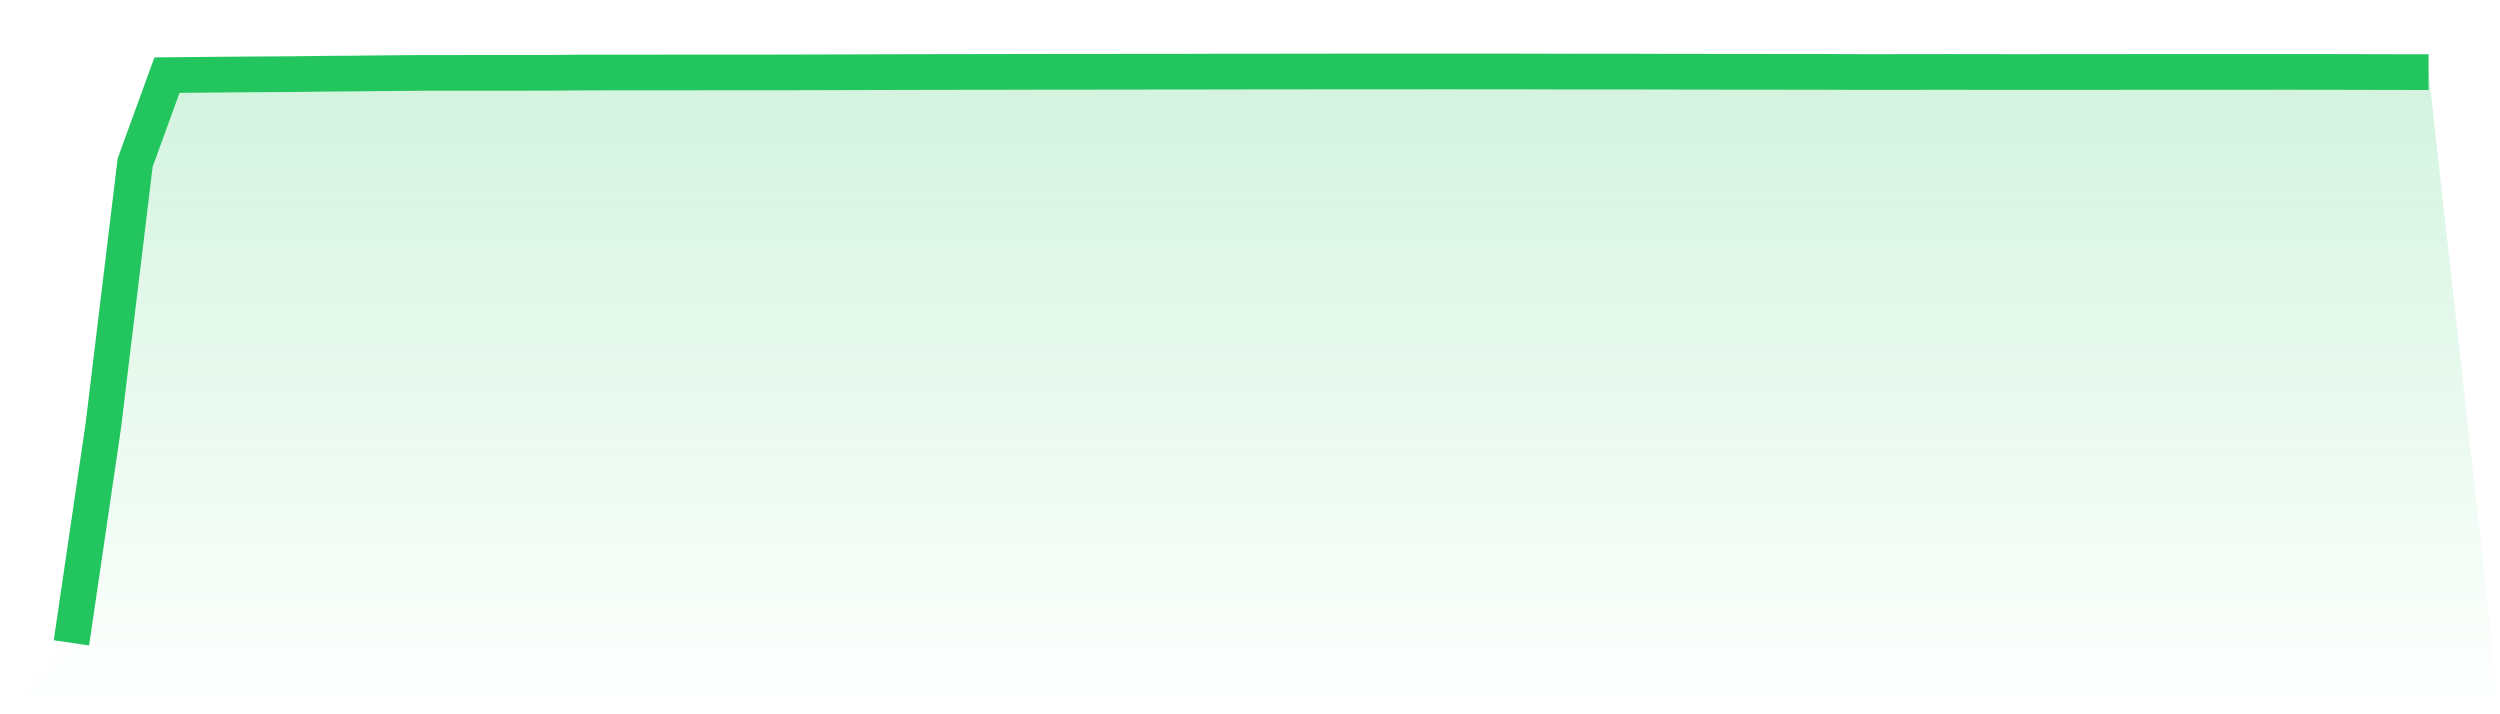 <svg viewBox="0 0 140 40" xmlns="http://www.w3.org/2000/svg">
<defs>
<linearGradient id="gradient" x1="0" x2="0" y1="0" y2="1">
<stop offset="0%" stop-color="#22c55e" stop-opacity="0.2"/>
<stop offset="100%" stop-color="#22c55e" stop-opacity="0"/>
</linearGradient>
</defs>
<path d="M4,36 L4,36 L5.784,23.853 L7.568,9.108 L9.351,4.207 L11.135,4.19 L12.919,4.174 L14.703,4.162 L16.486,4.152 L18.27,4.128 L20.054,4.116 L21.838,4.096 L23.622,4.083 L25.405,4.082 L27.189,4.081 L28.973,4.08 L30.757,4.078 L32.541,4.062 L34.324,4.06 L36.108,4.06 L37.892,4.059 L39.676,4.056 L41.459,4.056 L43.243,4.056 L45.027,4.052 L46.811,4.047 L48.595,4.042 L50.378,4.037 L52.162,4.033 L53.946,4.03 L55.73,4.028 L57.514,4.024 L59.297,4.02 L61.081,4.02 L62.865,4.018 L64.649,4.015 L66.432,4.015 L68.216,4.01 L70,4.008 L71.784,4.007 L73.568,4.004 L75.351,4.003 L77.135,4.001 L78.919,4.002 L80.703,4 L82.486,4.002 L84.27,4.002 L86.054,4.005 L87.838,4.011 L89.622,4.009 L91.405,4.01 L93.189,4.015 L94.973,4.017 L96.757,4.021 L98.541,4.022 L100.324,4.024 L102.108,4.025 L103.892,4.033 L105.676,4.034 L107.459,4.031 L109.243,4.029 L111.027,4.032 L112.811,4.034 L114.595,4.033 L116.378,4.033 L118.162,4.032 L119.946,4.027 L121.73,4.029 L123.514,4.028 L125.297,4.028 L127.081,4.027 L128.865,4.027 L130.649,4.029 L132.432,4.033 L134.216,4.038 L136,4.039 L140,40 L0,40 z" fill="url(#gradient)"/>
<path d="M4,36 L4,36 L5.784,23.853 L7.568,9.108 L9.351,4.207 L11.135,4.19 L12.919,4.174 L14.703,4.162 L16.486,4.152 L18.27,4.128 L20.054,4.116 L21.838,4.096 L23.622,4.083 L25.405,4.082 L27.189,4.081 L28.973,4.08 L30.757,4.078 L32.541,4.062 L34.324,4.06 L36.108,4.06 L37.892,4.059 L39.676,4.056 L41.459,4.056 L43.243,4.056 L45.027,4.052 L46.811,4.047 L48.595,4.042 L50.378,4.037 L52.162,4.033 L53.946,4.03 L55.73,4.028 L57.514,4.024 L59.297,4.02 L61.081,4.02 L62.865,4.018 L64.649,4.015 L66.432,4.015 L68.216,4.01 L70,4.008 L71.784,4.007 L73.568,4.004 L75.351,4.003 L77.135,4.001 L78.919,4.002 L80.703,4 L82.486,4.002 L84.27,4.002 L86.054,4.005 L87.838,4.011 L89.622,4.009 L91.405,4.01 L93.189,4.015 L94.973,4.017 L96.757,4.021 L98.541,4.022 L100.324,4.024 L102.108,4.025 L103.892,4.033 L105.676,4.034 L107.459,4.031 L109.243,4.029 L111.027,4.032 L112.811,4.034 L114.595,4.033 L116.378,4.033 L118.162,4.032 L119.946,4.027 L121.73,4.029 L123.514,4.028 L125.297,4.028 L127.081,4.027 L128.865,4.027 L130.649,4.029 L132.432,4.033 L134.216,4.038 L136,4.039" fill="none" stroke="#22c55e" stroke-width="2"/>
</svg>